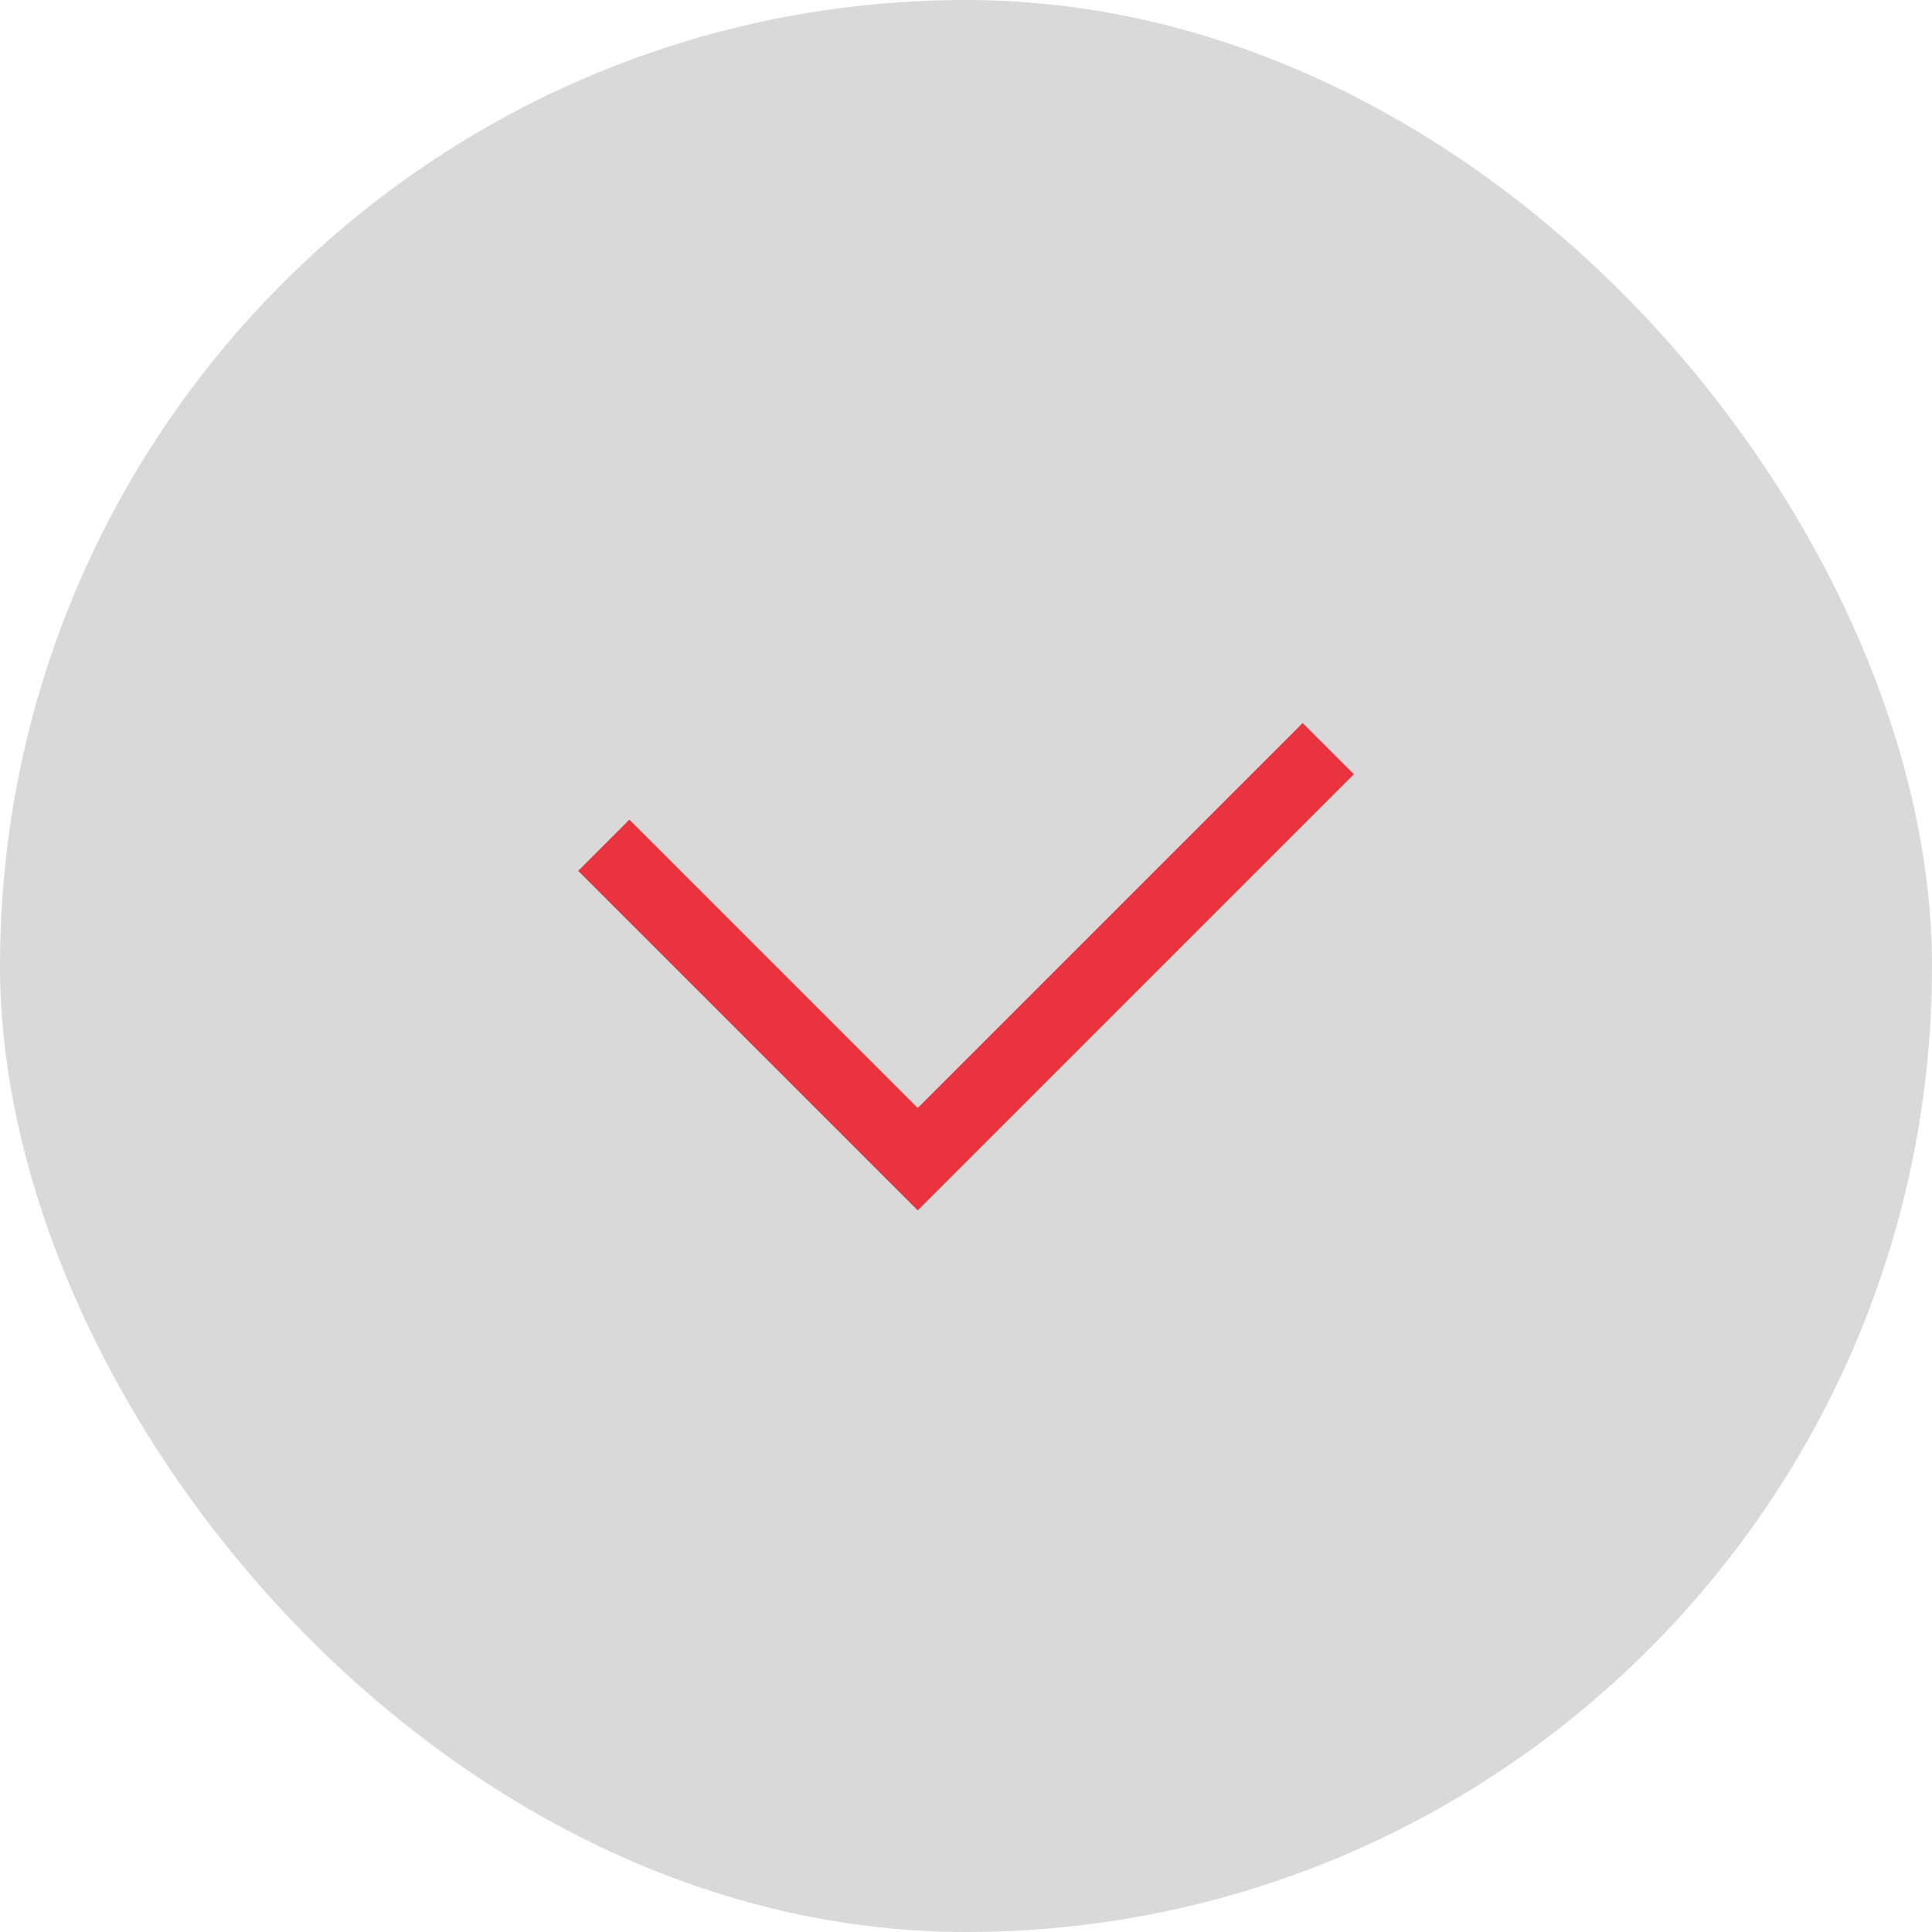 <svg width="80" height="80" viewBox="0 0 80 80" fill="none" xmlns="http://www.w3.org/2000/svg">
<rect width="80" height="80" rx="40" fill="#D9D9D9"/>
<path d="M25 35L38 48L55 31" stroke="#E9333E" stroke-width="3"/>
</svg>

